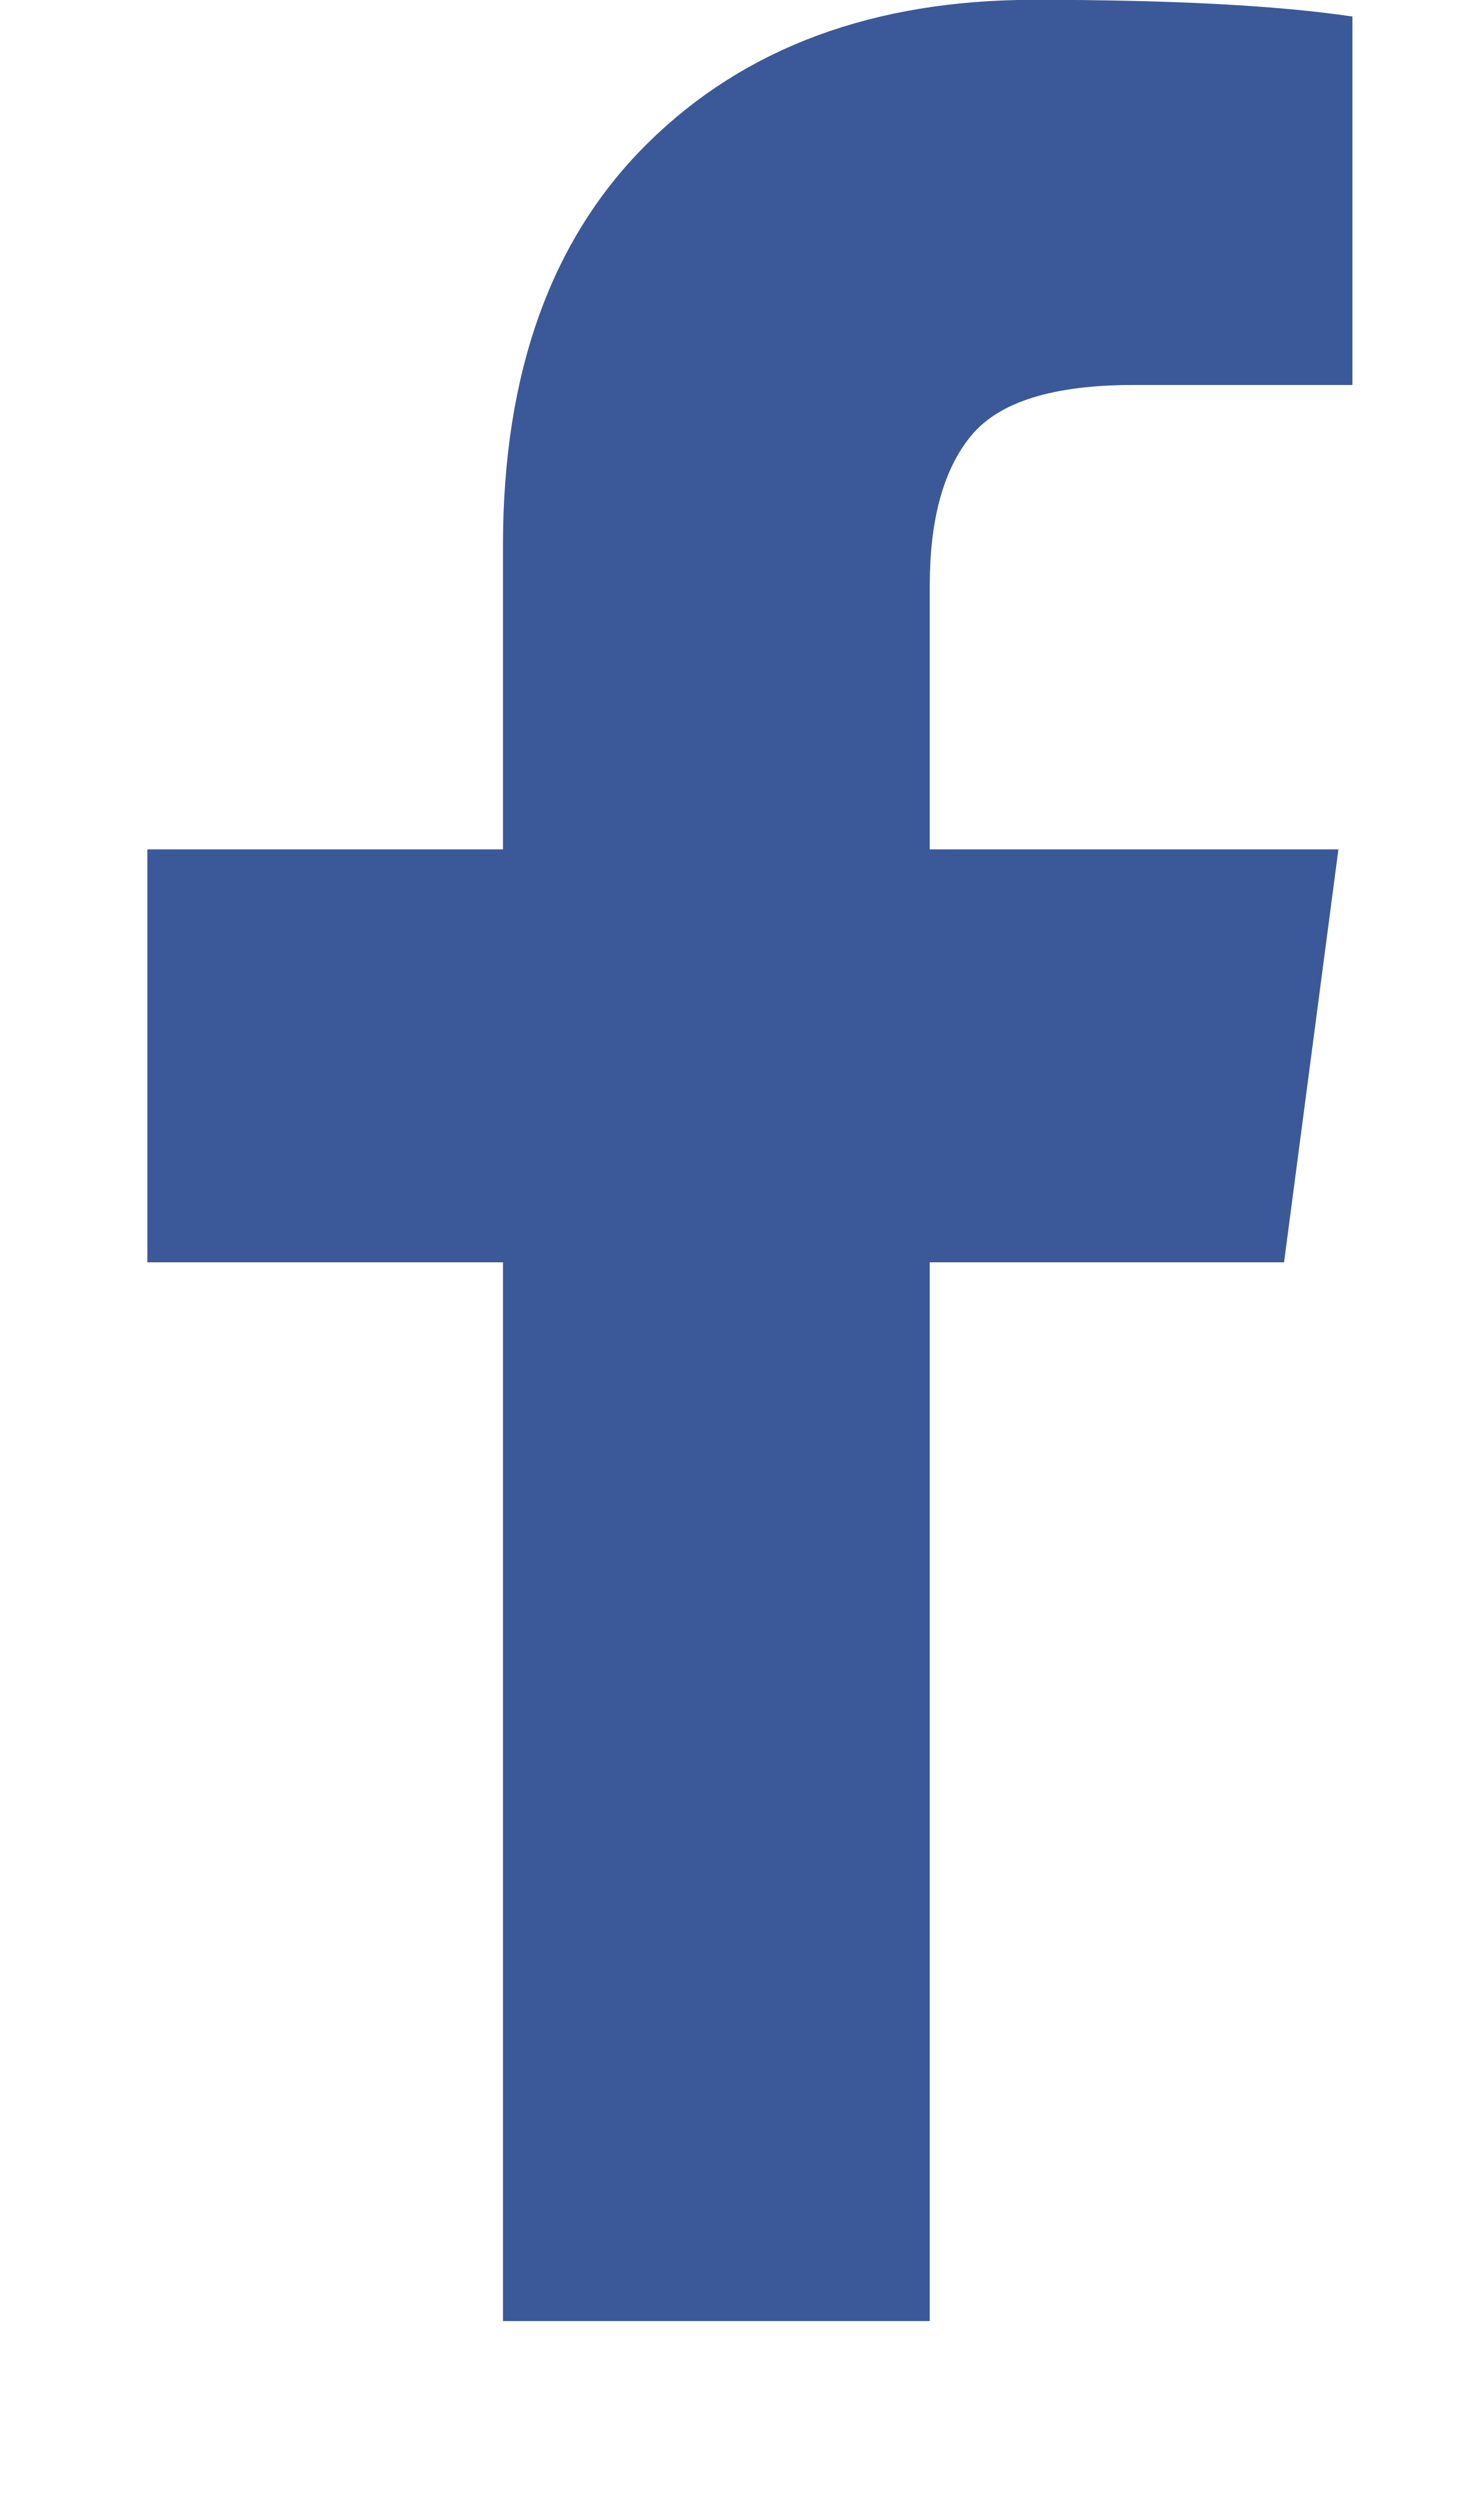 <svg xmlns="http://www.w3.org/2000/svg" viewBox="0 0 16 28" width="7" height="12" version="1.1">
    <path fill="#3B5998" d="M 14.984 0.187 v 4.125 h -2.453 q -1.344 0 -1.813 0.562 t -0.469 1.687 v 2.953 h 4.578 l -0.609 4.625 h -3.969 v 11.859 h -4.781 v -11.859 h -3.984 v -4.625 h 3.984 v -3.406 q 0 -2.906 1.625 -4.508 t 4.328 -1.602 q 2.297 0 3.563 0.187 Z"></path>
</svg>